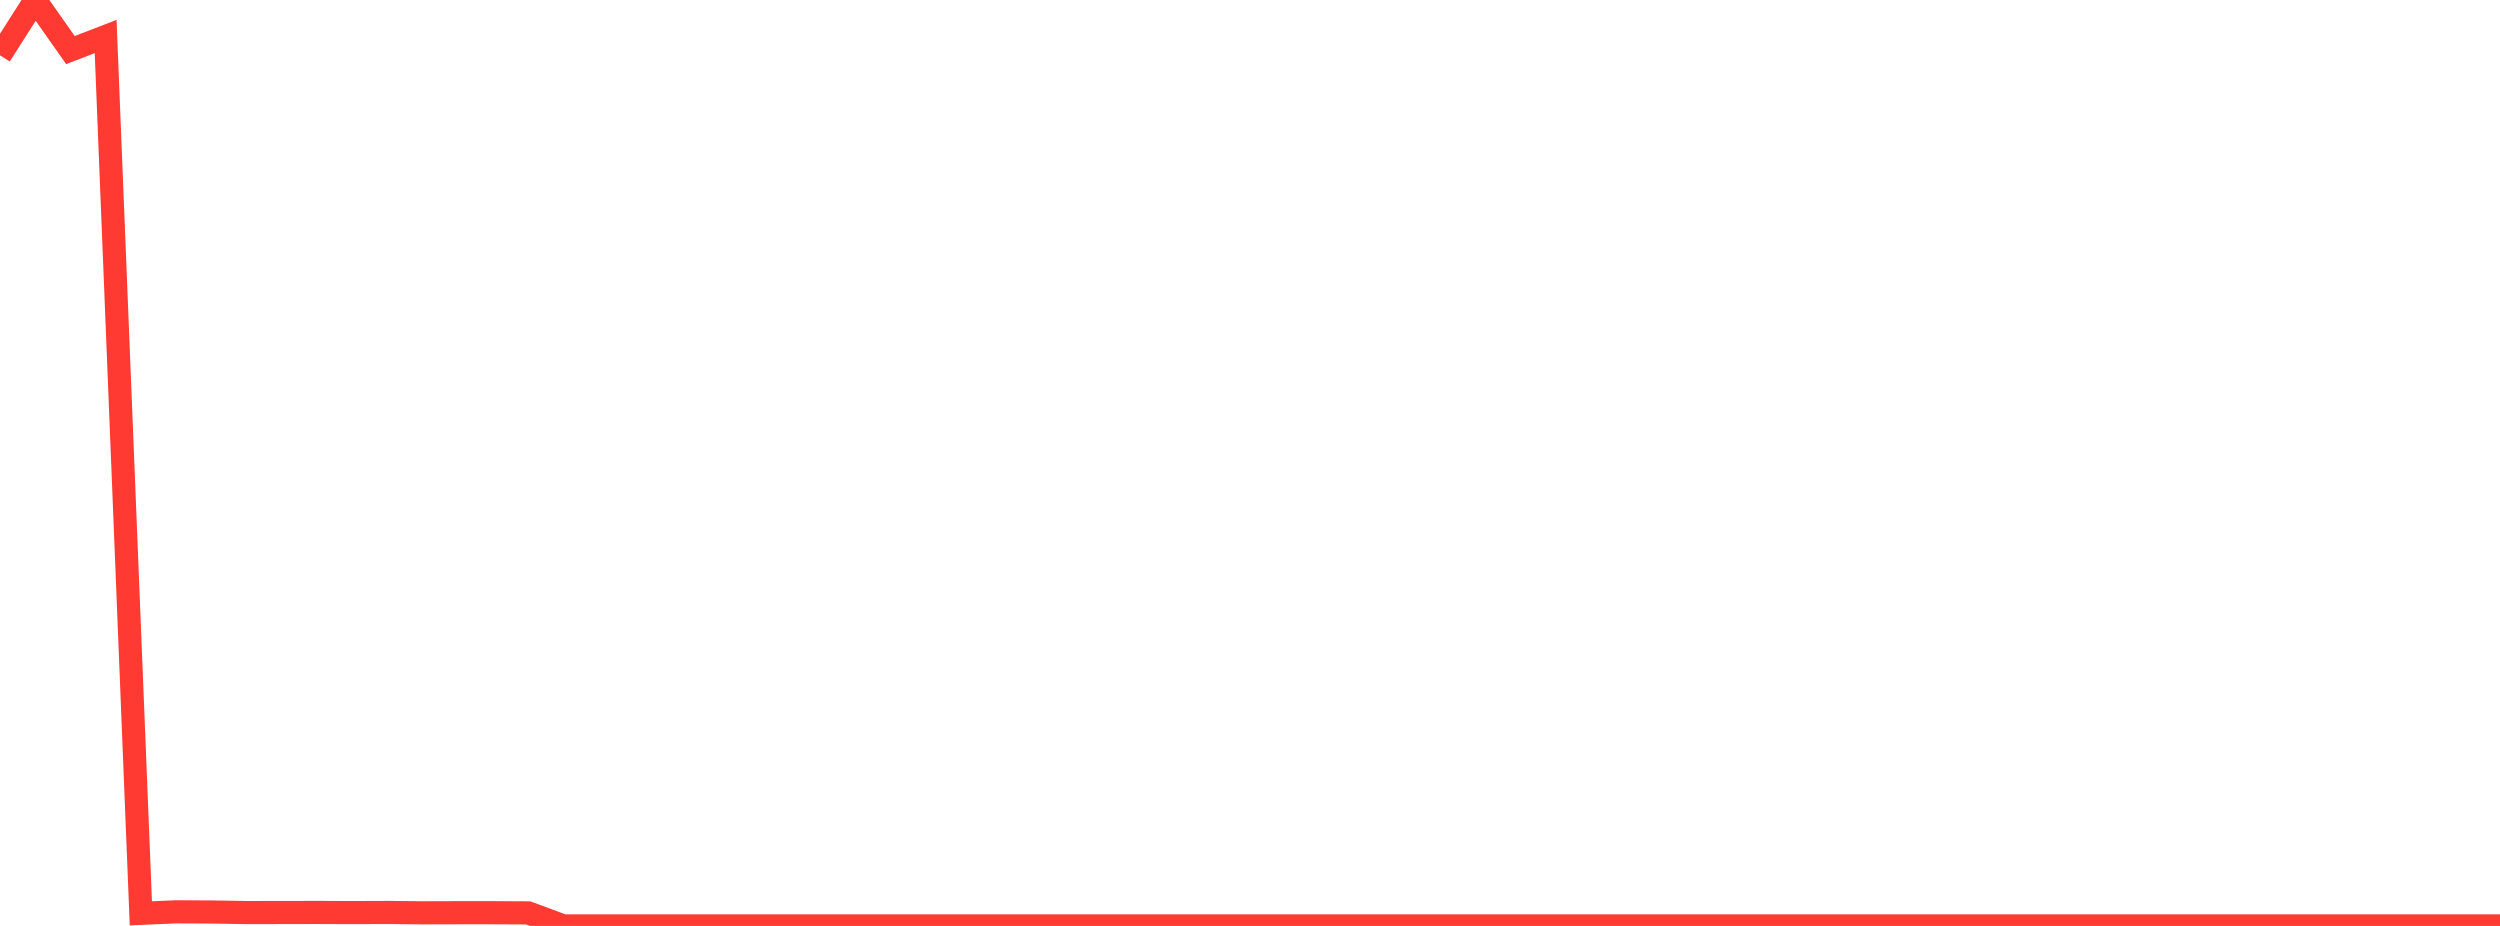 <?xml version="1.0" standalone="no"?>
<!DOCTYPE svg PUBLIC "-//W3C//DTD SVG 1.1//EN" "http://www.w3.org/Graphics/SVG/1.1/DTD/svg11.dtd">

<svg width="135" height="50" viewBox="0 0 135 50" preserveAspectRatio="none" 
  xmlns="http://www.w3.org/2000/svg"
  xmlns:xlink="http://www.w3.org/1999/xlink">


<polyline points="0.0, 2.986 1.901, 0.0 3.803, 2.704 5.704, 1.971 7.606, 49.32 9.507, 49.239 11.408, 49.248 13.31, 49.278 15.211, 49.276 17.113, 49.272 19.014, 49.28 20.915, 49.273 22.817, 49.292 24.718, 49.287 26.62, 49.287 28.521, 49.296 30.423, 50.0 32.324, 49.999 34.225, 49.998 36.127, 49.998 38.028, 50 39.93, 50 41.831, 49.999 43.732, 49.999 45.634, 49.998 47.535, 49.998 49.437, 49.998 51.338, 49.998 53.239, 49.998 55.141, 49.999 57.042, 49.999 58.944, 49.999 60.845, 49.999 62.746, 49.999 64.648, 49.999 66.549, 49.999 68.451, 49.999 70.352, 49.999 72.254, 49.999 74.155, 49.999 76.056, 49.999 77.958, 49.999 79.859, 49.999 81.761, 49.999 83.662, 49.999 85.563, 49.999 87.465, 49.999 89.366, 49.999 91.268, 49.999 93.169, 49.999 95.07, 49.999 96.972, 49.999 98.873, 49.999 100.775, 49.999 102.676, 49.999 104.577, 49.999 106.479, 49.999 108.38, 49.999 110.282, 49.999 112.183, 49.999 114.085, 49.999 115.986, 49.999 117.887, 49.999 119.789, 49.999 121.69, 49.999 123.592, 49.999 125.493, 49.999 127.394, 49.999 129.296, 50 131.197, 50 133.099, 50 135.0, 50" fill="none" stroke="#ff3a33" stroke-width="1.25"/>

</svg>